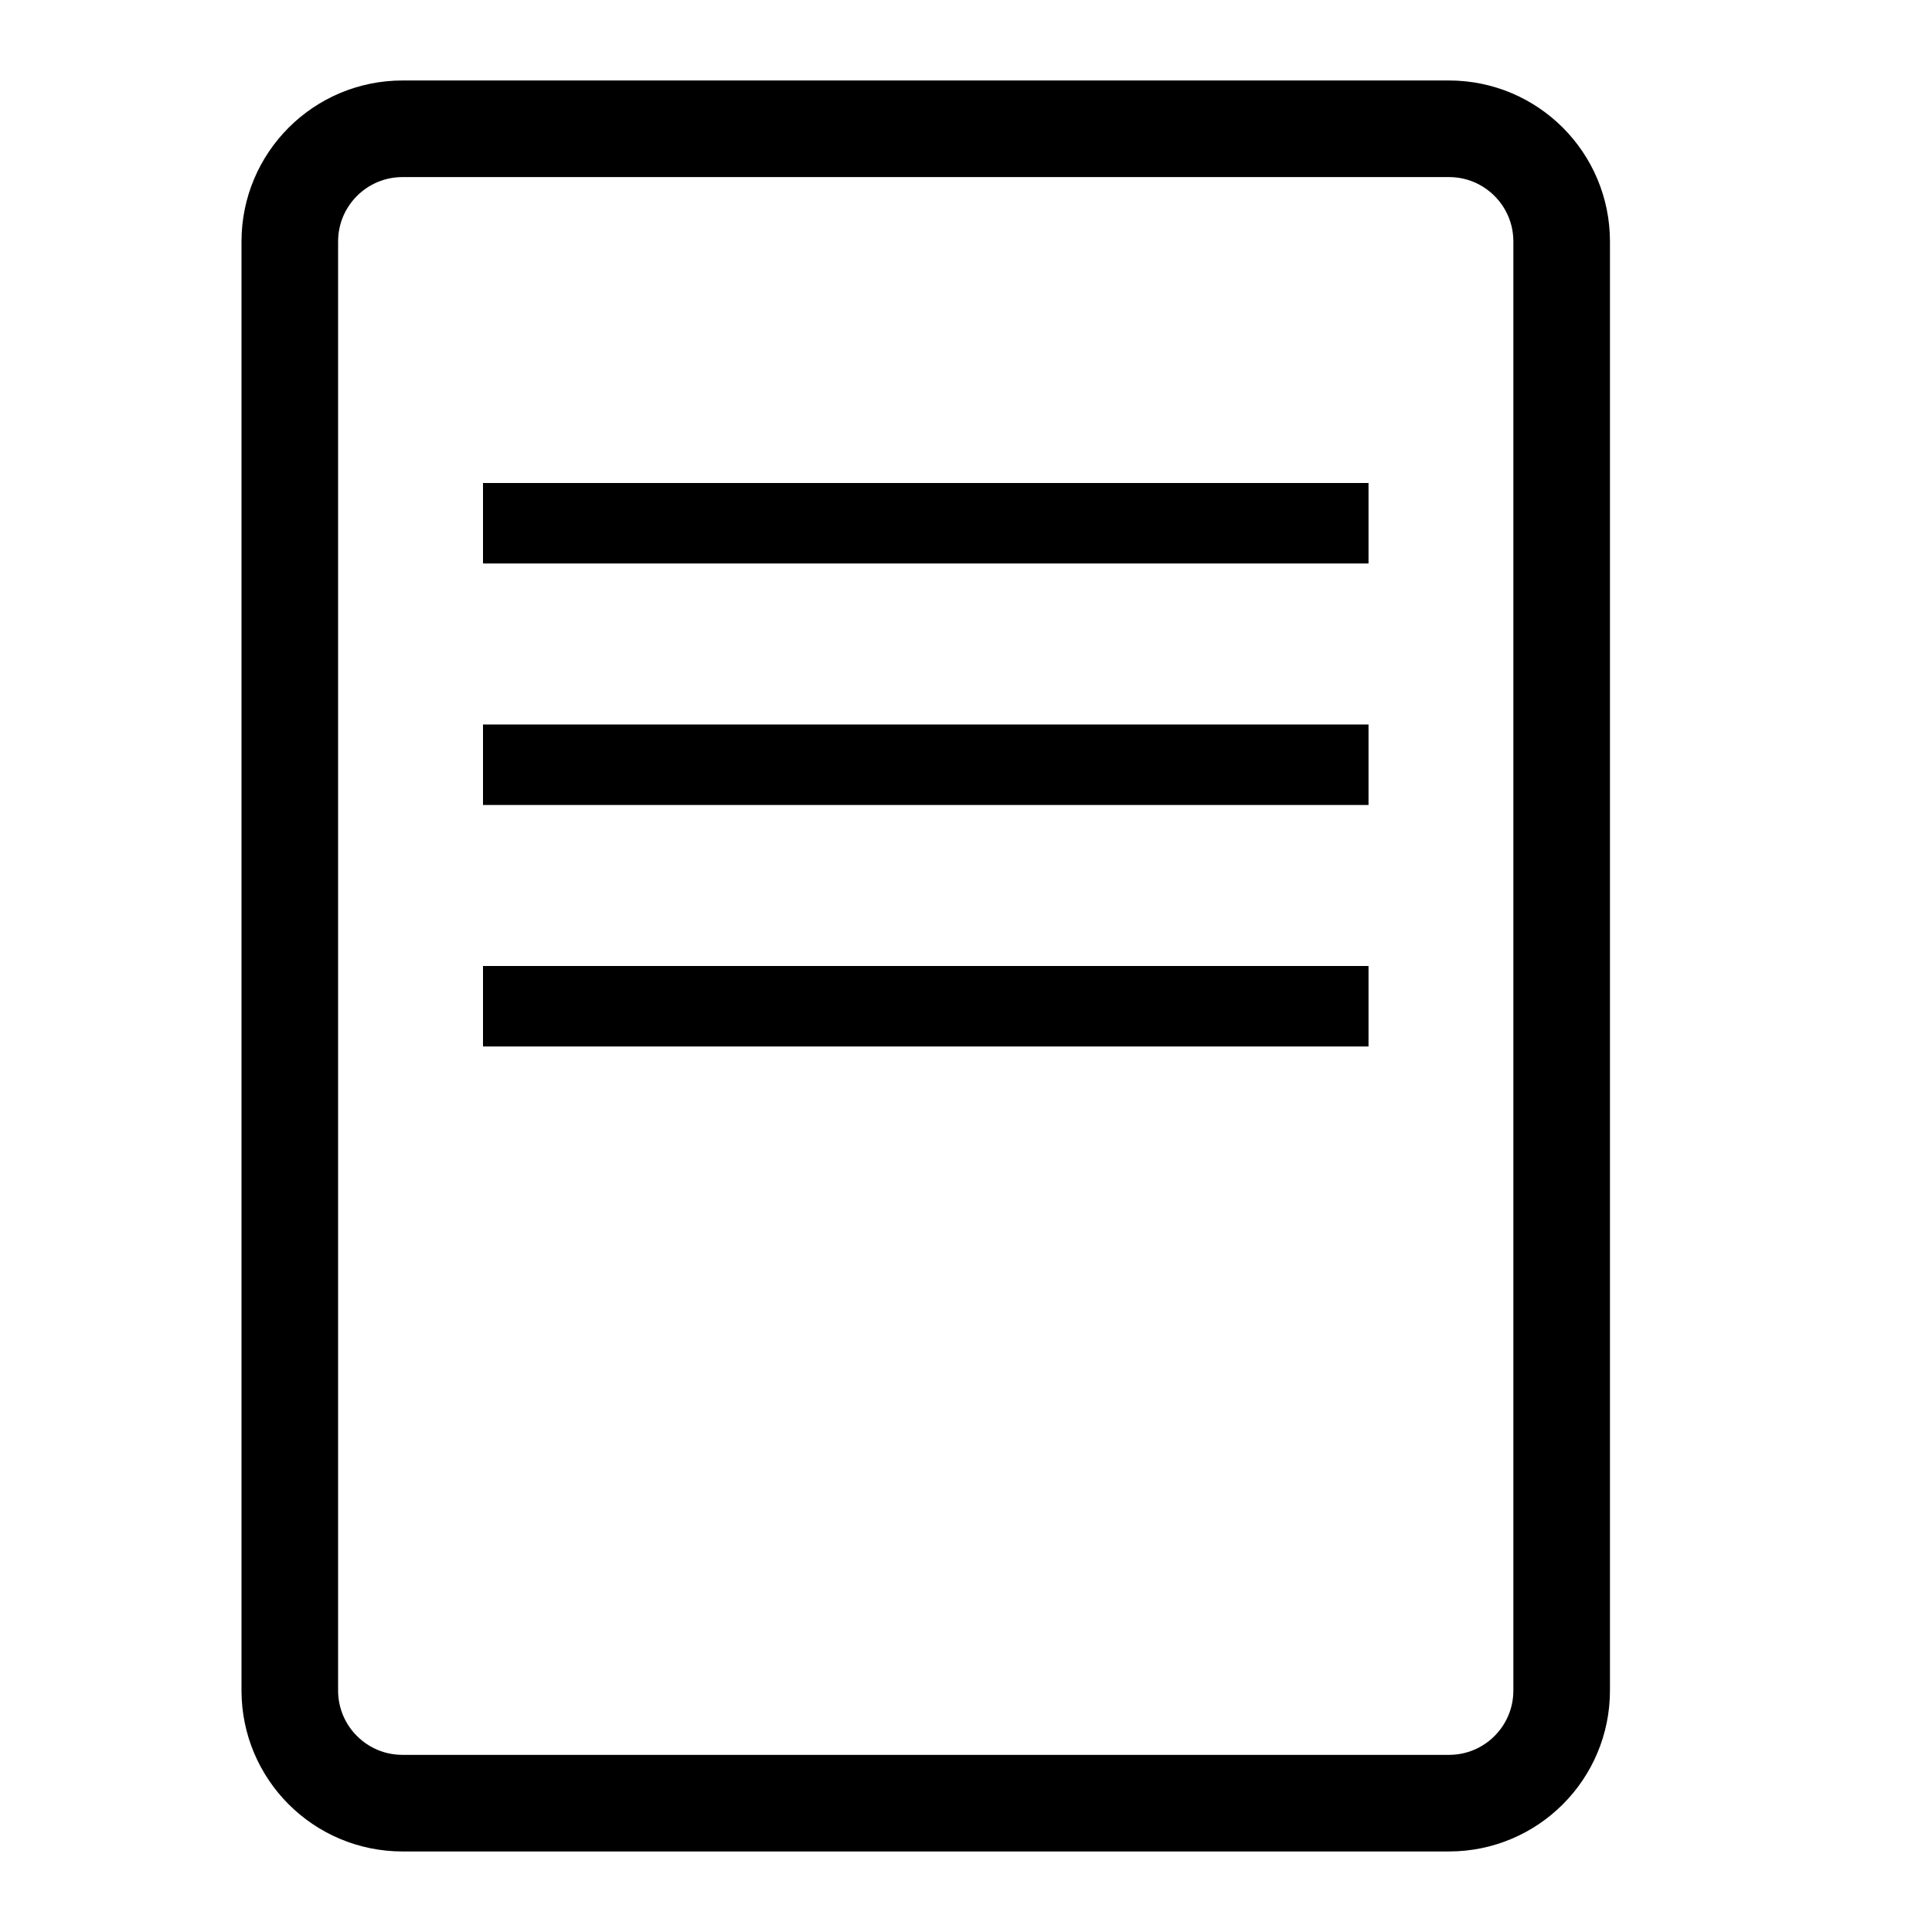 <svg width="32" height="32" viewBox="0 0 32 32" fill="none" xmlns="http://www.w3.org/2000/svg">
<path d="M6.667 2.133H24C25.031 2.133 25.866 2.969 25.866 4V28C25.866 29.031 25.031 29.866 24 29.866H6.667C5.636 29.866 4.8 29.031 4.8 28V4C4.8 2.969 5.636 2.133 6.667 2.133Z" stroke="black" stroke-width="1.6"/>
<rect x="8" y="16" width="14.667" height="1.333" fill="black"/>
<rect x="8" y="12" width="14.667" height="1.333" fill="black"/>
<rect x="8" y="8" width="14.667" height="1.333" fill="black"/>
</svg>
